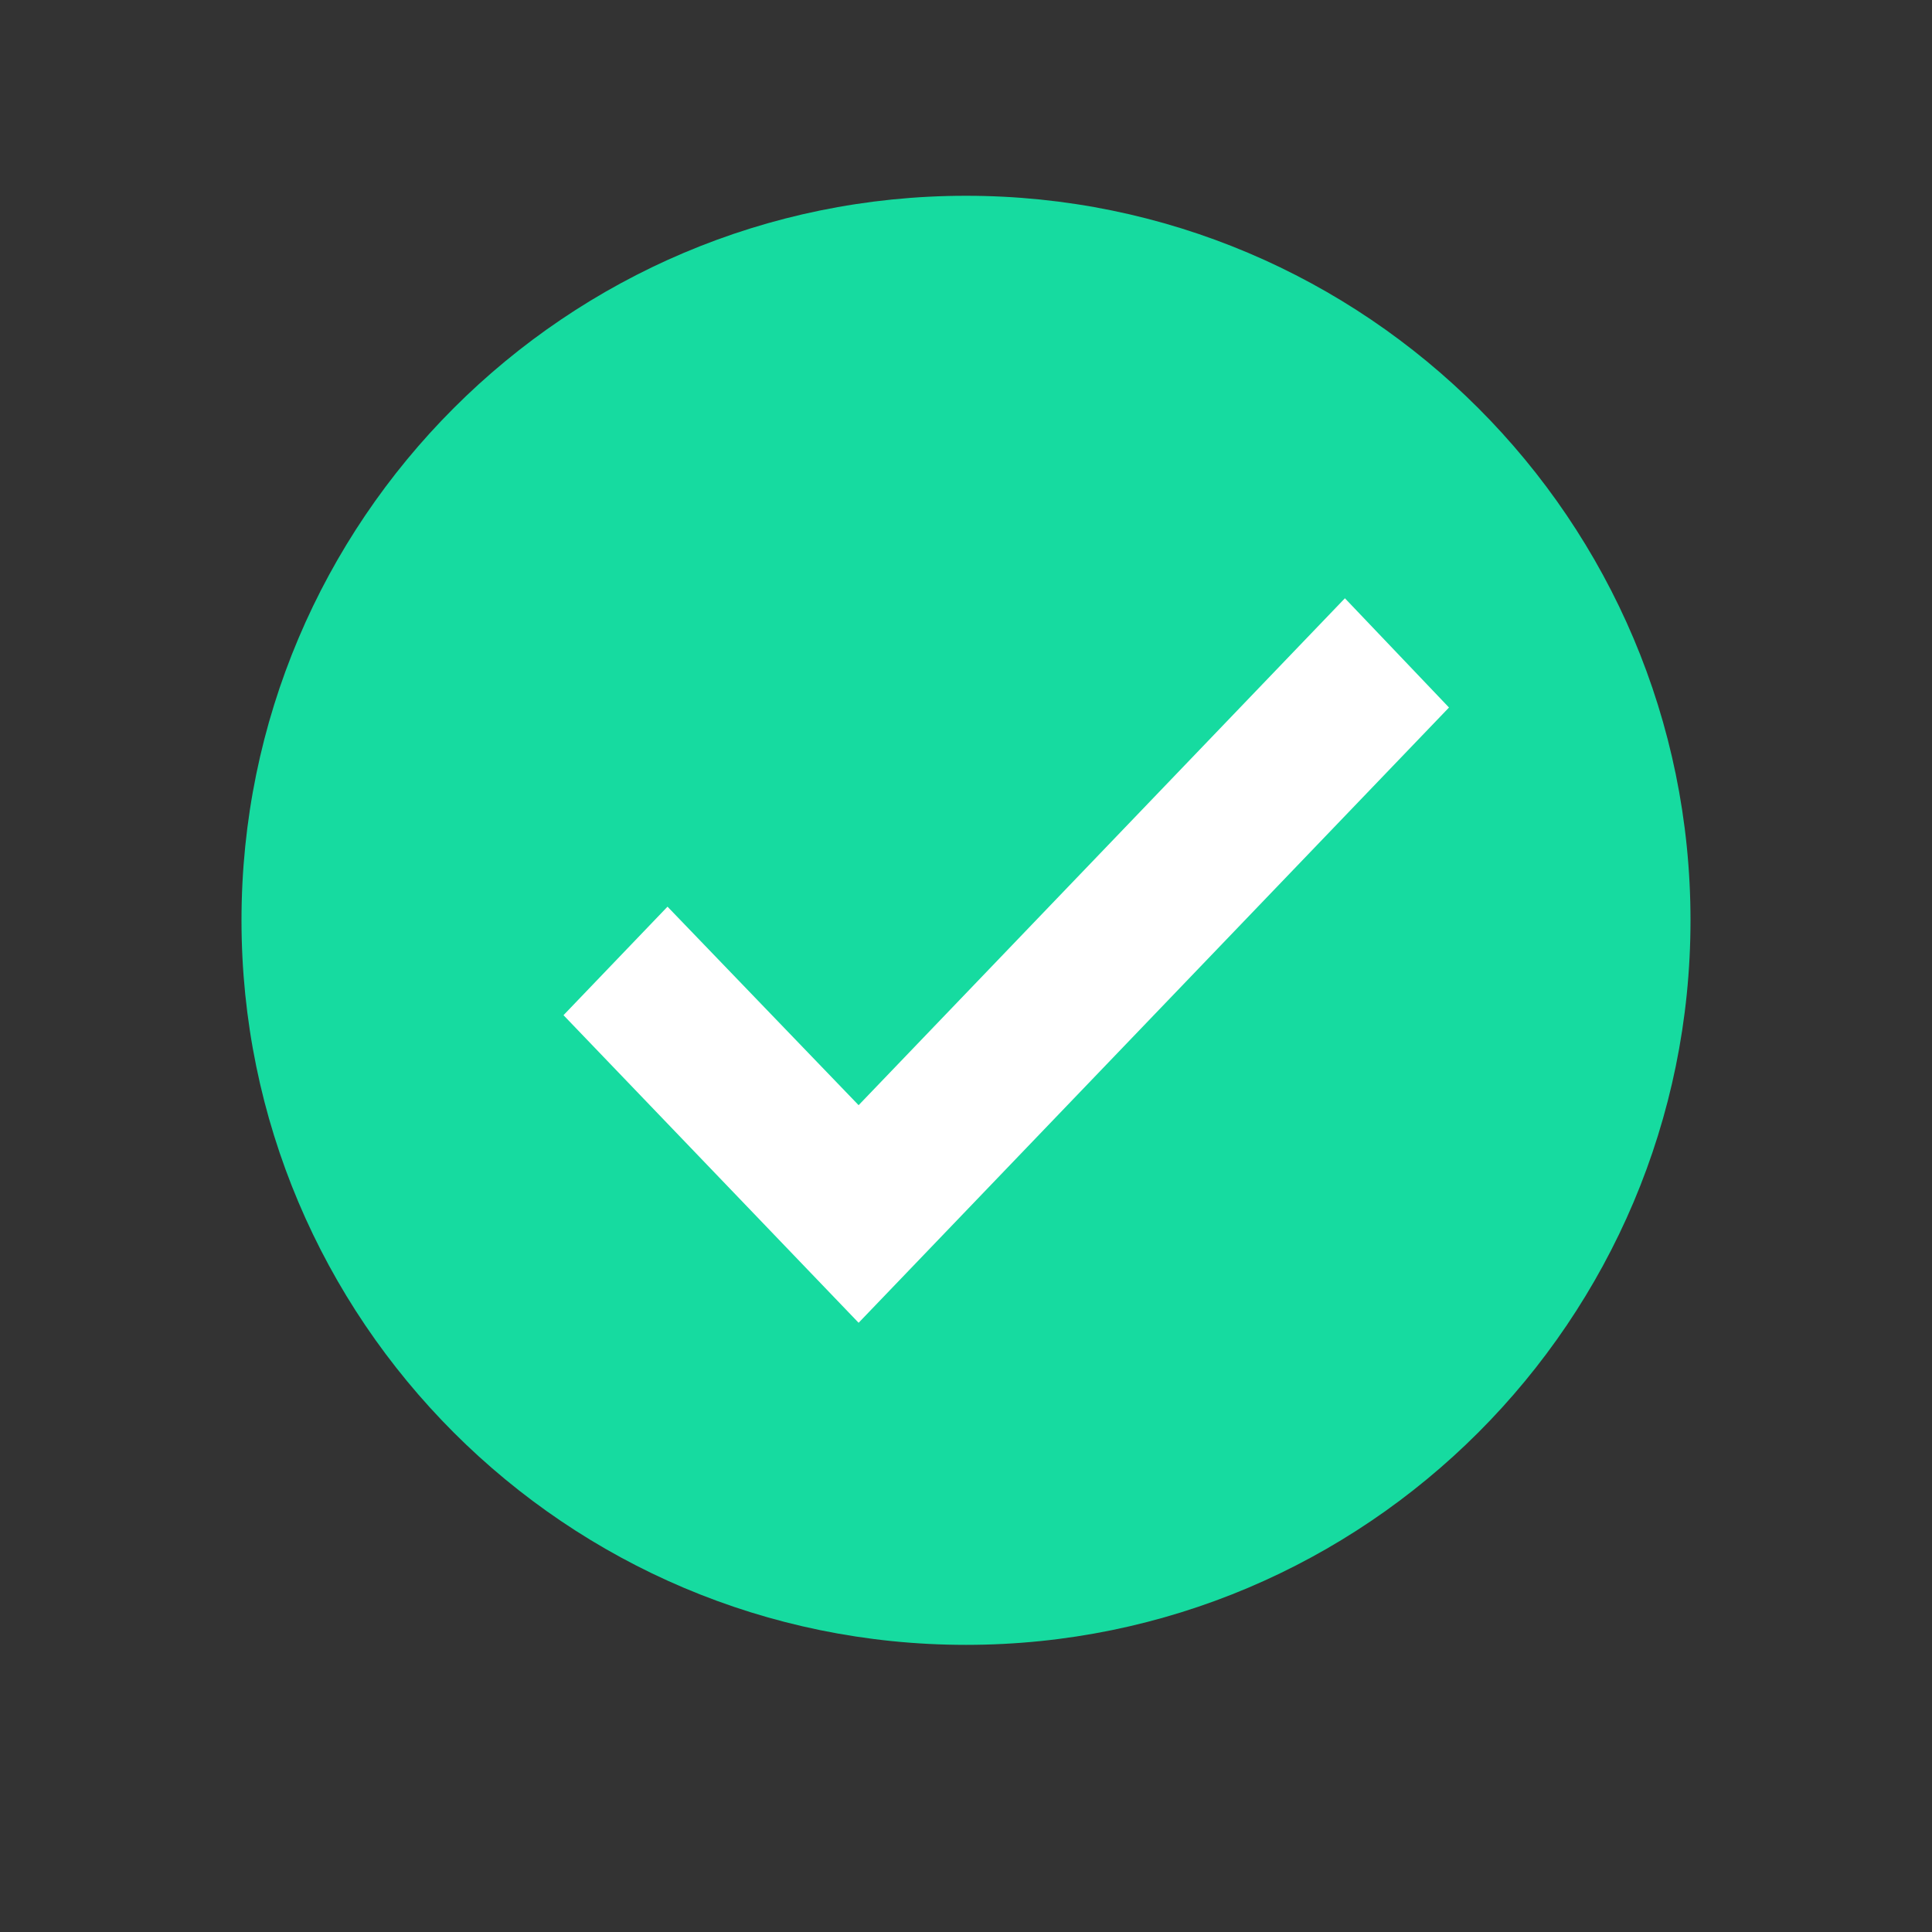 <svg width="24" height="24" viewBox="0 0 24 24" fill="none" xmlns="http://www.w3.org/2000/svg">
<rect x="0" y="0" width="24" height="24" fill="#333333" stroke="none"/>
<path d="M12 2.432C7.032 2.432 3 6.464 3 11.432C3 16.401 7.032 20.433 12 20.433C16.968 20.433 21 16.401 21 11.432C21 6.464 16.968 2.432 12 2.432Z" fill="#16DBA0"/>
<path d="M10.666 13.729L16.707 7.432L18 8.789L10.666 16.432L7 12.611L8.292 11.263L10.666 13.729Z" fill="white"/>
</svg>
